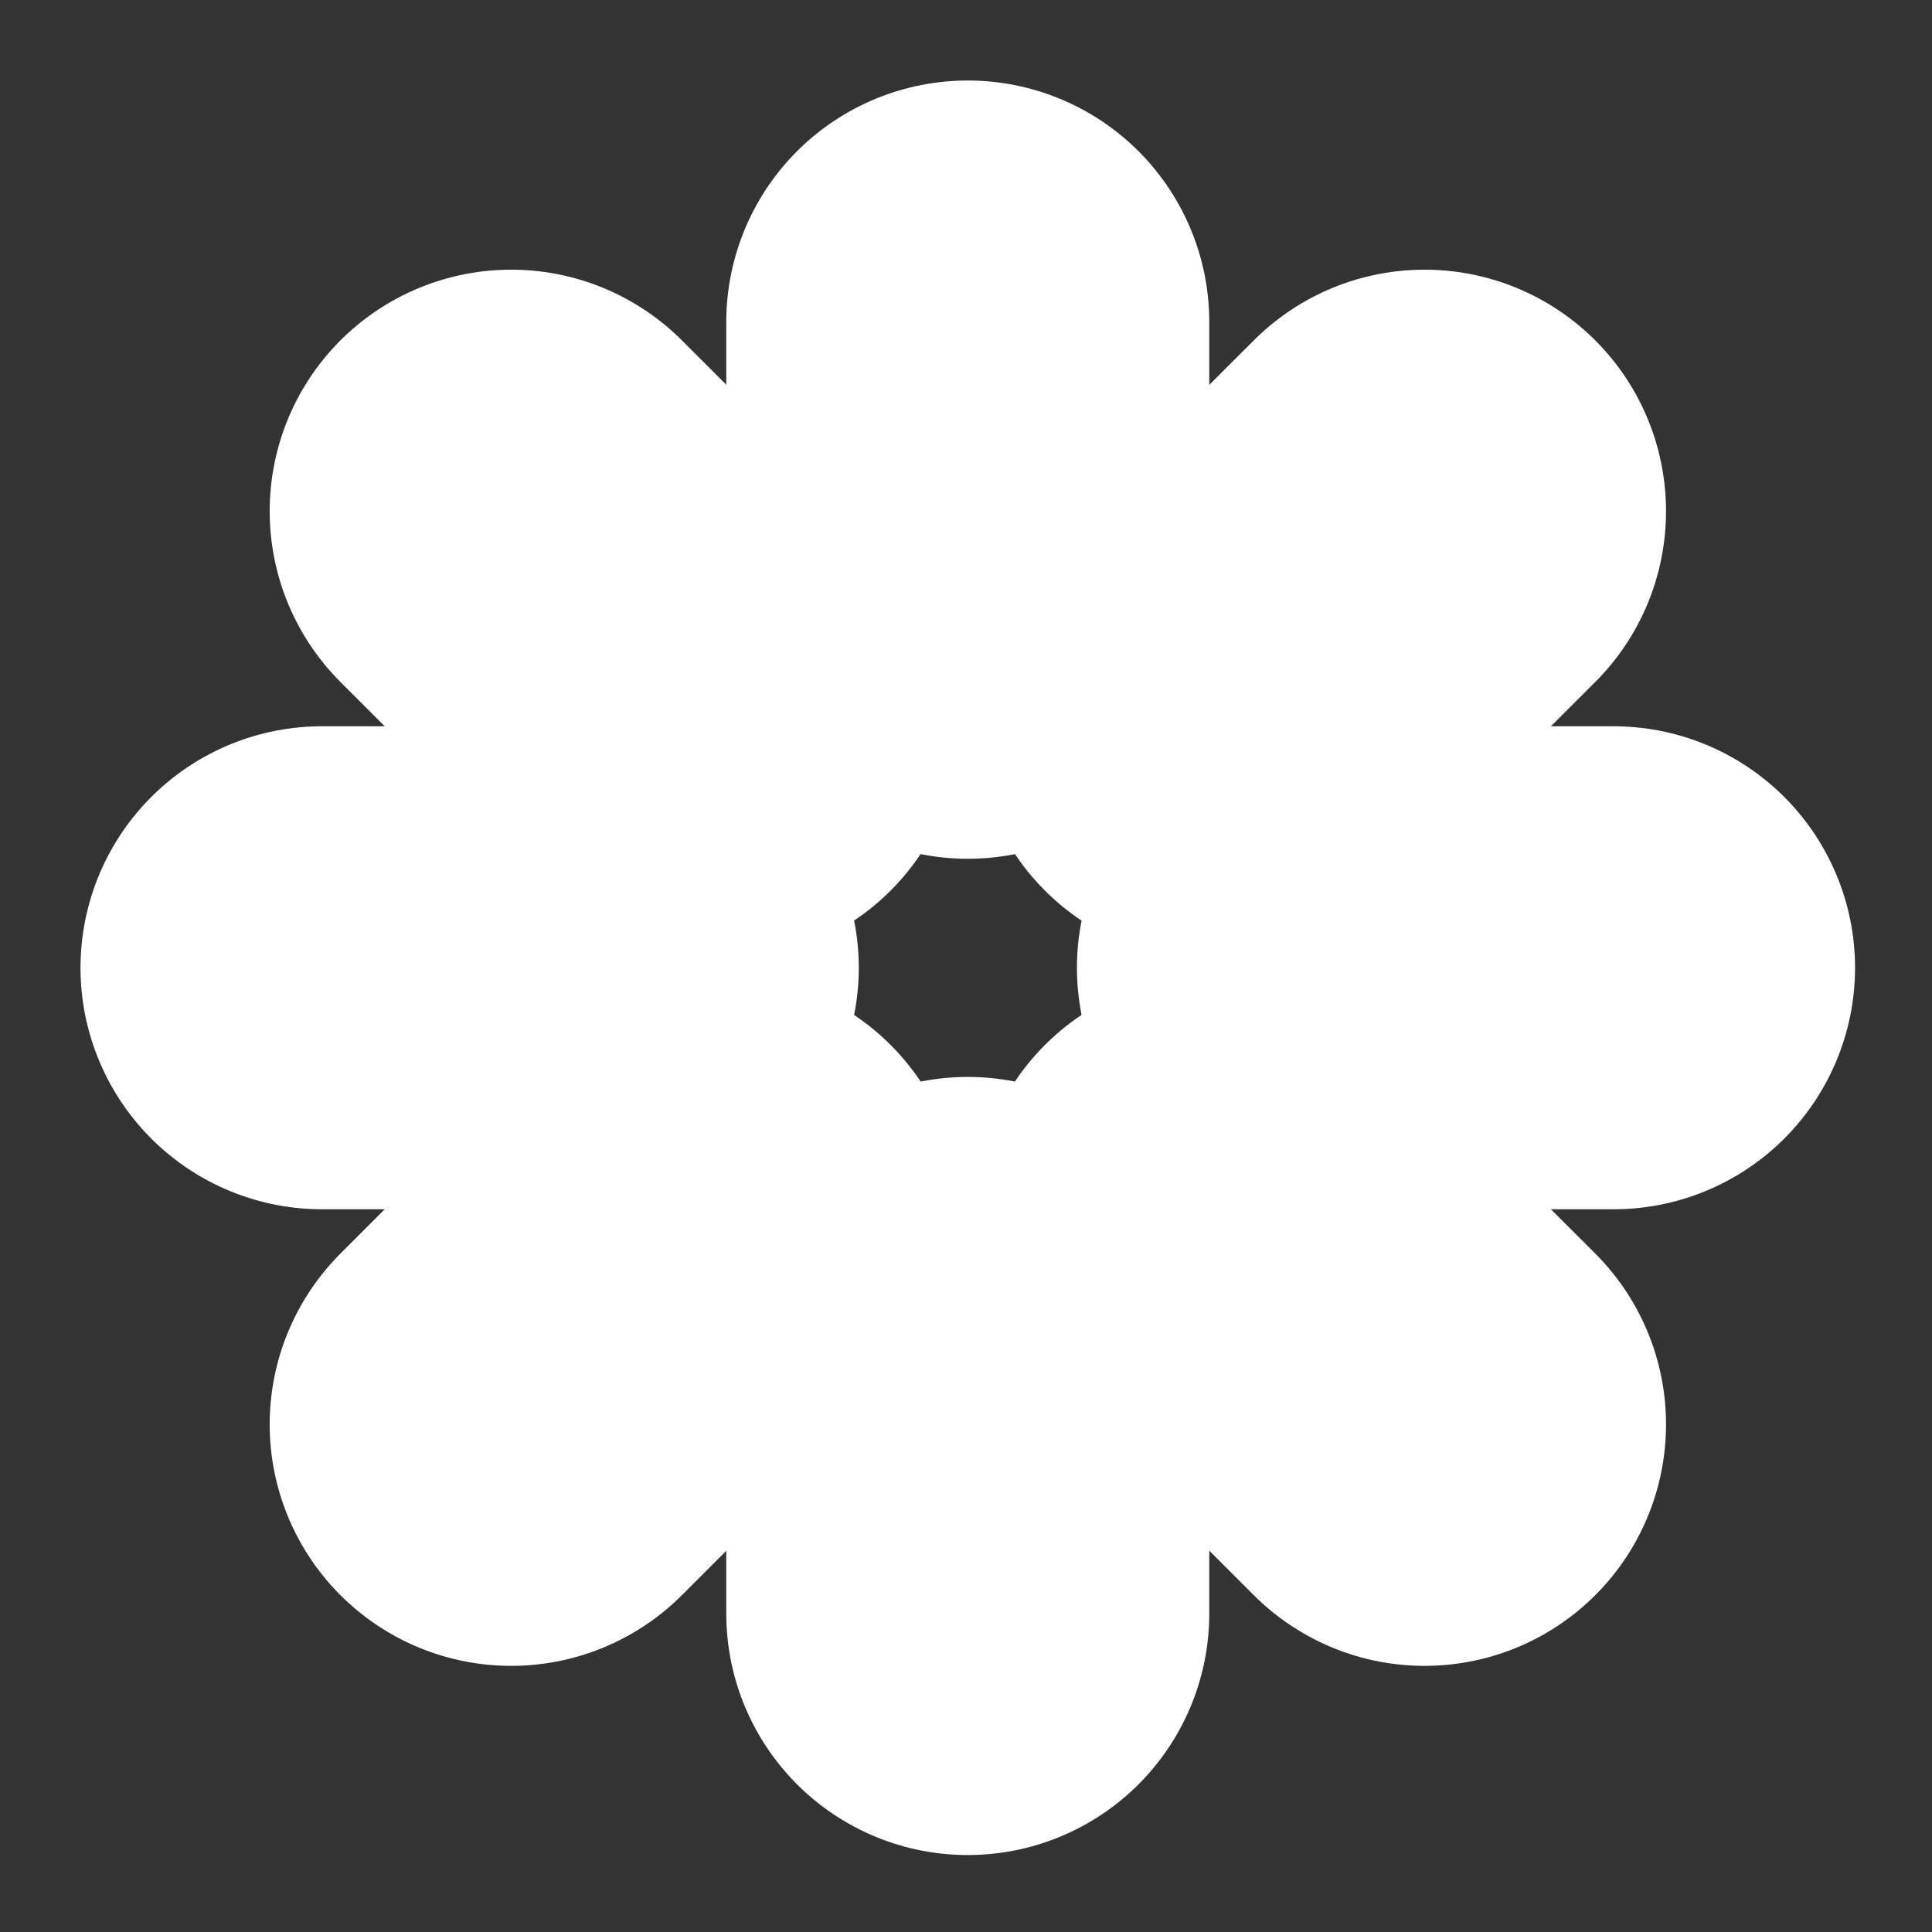<?xml version="1.0" encoding="utf-8"?>
<svg xmlns="http://www.w3.org/2000/svg" fill="none" height="100%" overflow="visible" preserveAspectRatio="none" style="display: block;" viewBox="0 0 12 12" width="100%">
<rect x="0" y="0" width="12" height="12" fill="#333333" stroke="none"/>
<path d="M6.011 3.834V2M6.011 10.022V8.189M8.189 6.011H10.022M2 6.011H3.834M7.551 4.471L8.848 3.175M3.175 8.847L4.471 7.551M7.551 7.551L8.848 8.847M3.175 3.175L4.471 4.471" id="Icon" stroke="white" stroke-linecap="round" stroke-width="3"/>
</svg>